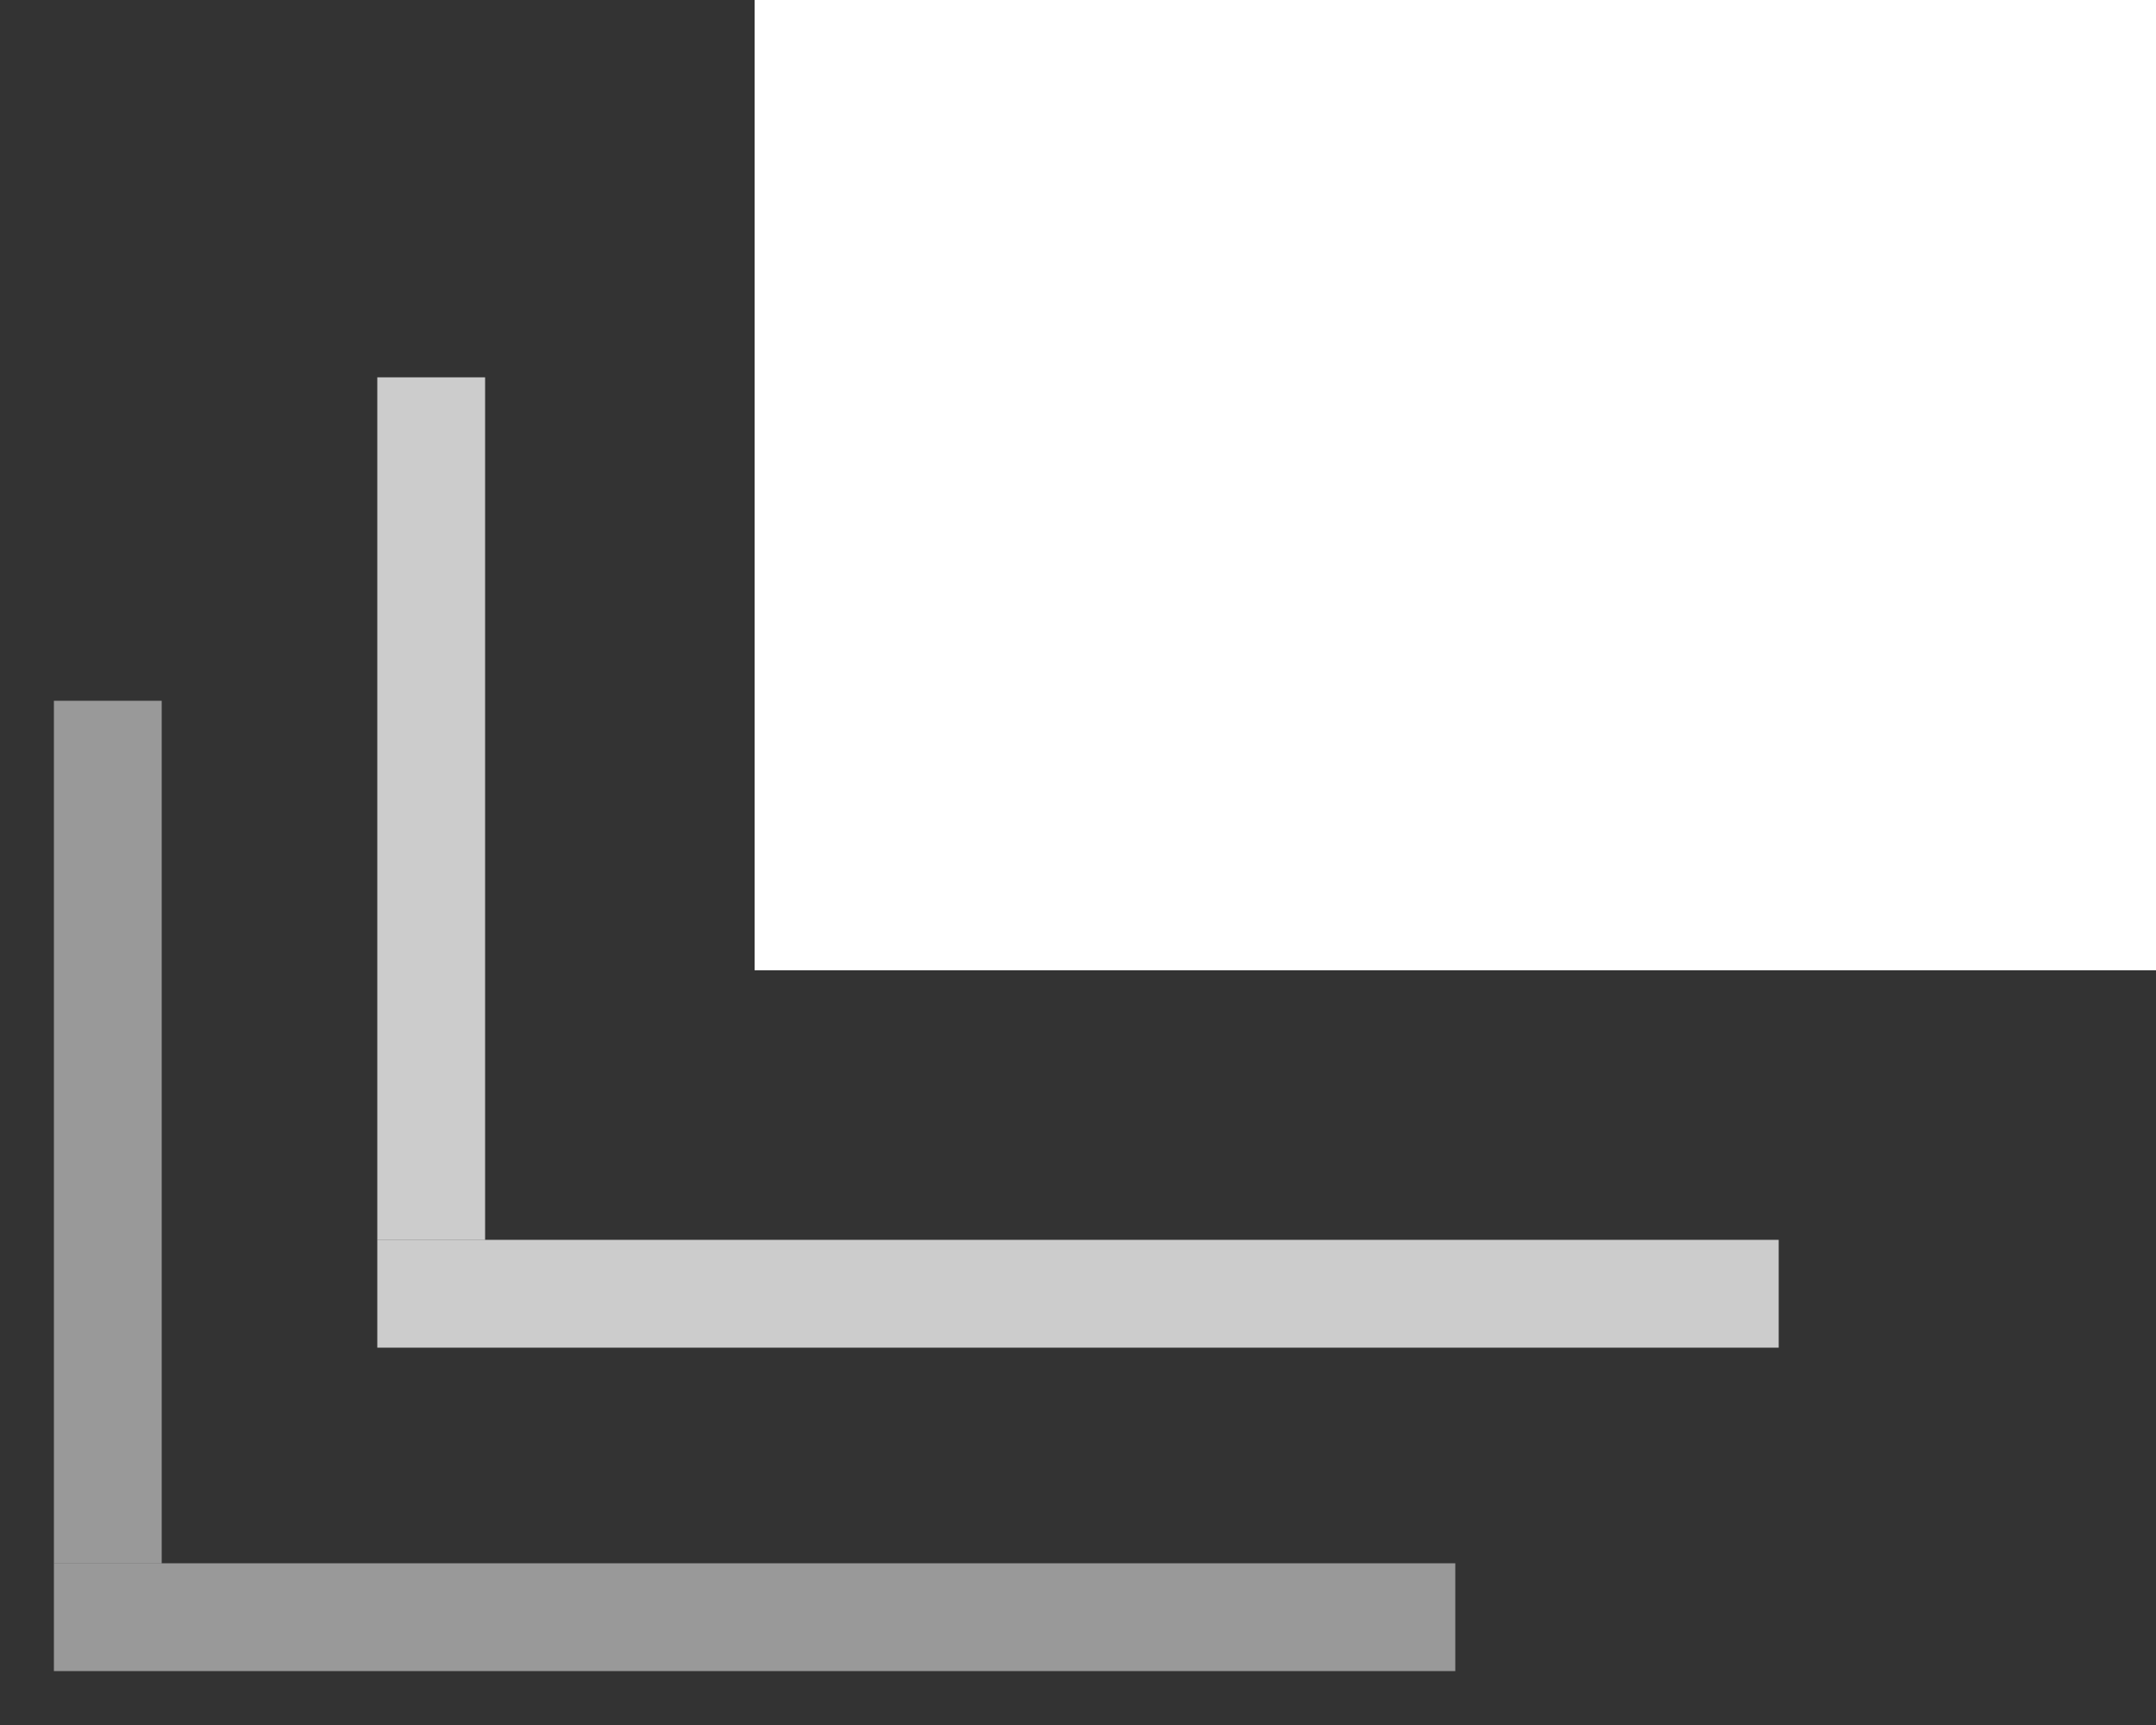<?xml version="1.0" encoding="UTF-8"?>
<svg width="20px" height="16px" viewBox="0 0 20 16" version="1.1" xmlns="http://www.w3.org/2000/svg" xmlns:xlink="http://www.w3.org/1999/xlink">
    <rect x="0" y="0" width="20" height="16" fill="#333333" stroke="none"/>
    <!-- Generator: Sketch 62 (91390) - https://sketch.com -->
    <title>Group 2</title>
    <desc>Created with Sketch.</desc>
    <g id="Page-1" stroke="none" stroke-width="1" fill="none" fill-rule="evenodd">
        <g id="D-architecture.com/projects" transform="translate(-1299, -136)">
            <g id="Group-2" transform="translate(1299.5, 136)">
                <rect id="Rectangle" fill="#FFFFFF" x="6.5" y="0" width="13" height="9"></rect>
                <line x1="3.5" y1="12" x2="15.5" y2="12" id="Line-3" stroke="#FFFFFF" opacity="0.75" stroke-linecap="square"></line>
                <line x1="3.5" y1="4" x2="3.5" y2="11" id="Line-2" stroke="#FFFFFF" opacity="0.75" stroke-linecap="square"></line>
                <line x1="0.5" y1="15" x2="12.5" y2="15" id="Line-3-Copy" stroke="#FFFFFF" opacity="0.5" stroke-linecap="square"></line>
                <line x1="0.5" y1="7" x2="0.5" y2="14" id="Line-2-Copy" stroke="#FFFFFF" opacity="0.5" stroke-linecap="square"></line>
            </g>
        </g>
    </g>
</svg>